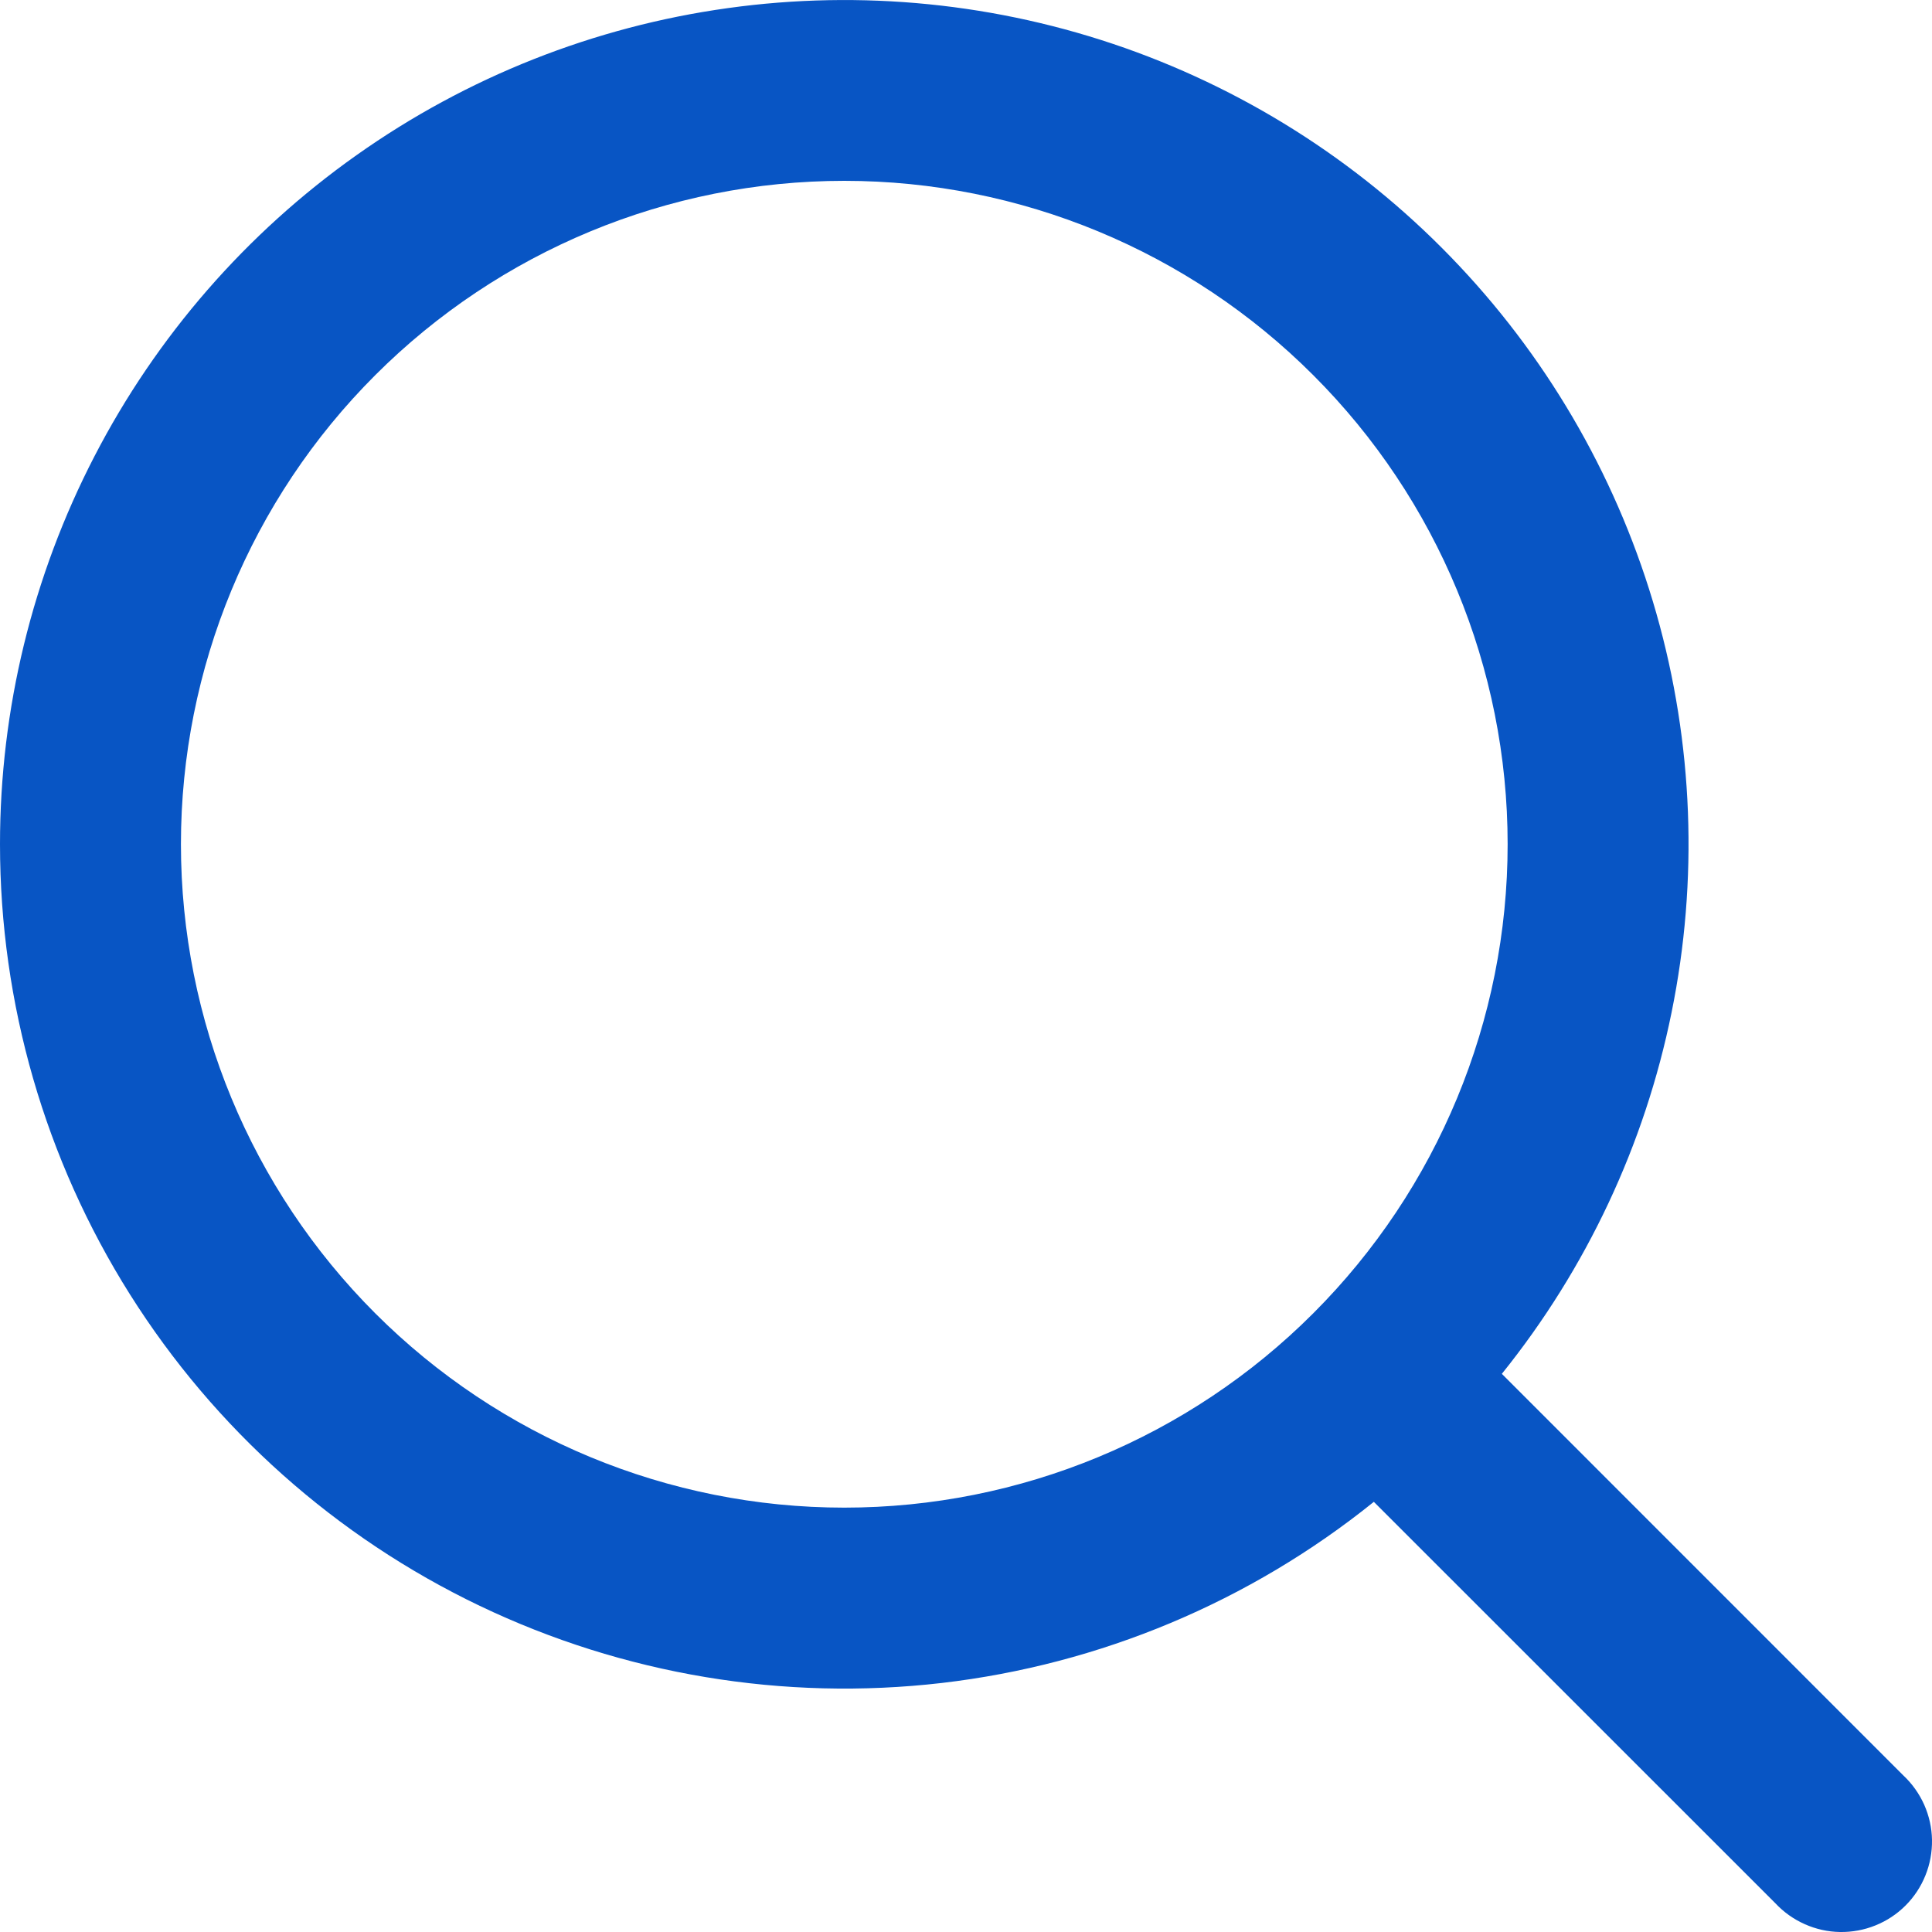 <svg width="20" height="20" viewBox="0 0 20 20" fill="none" xmlns="http://www.w3.org/2000/svg">
<path fill-rule="evenodd" clip-rule="evenodd" d="M8.74 1.872C6.919 1.872 5.172 2.596 3.884 3.884C2.596 5.171 1.873 6.918 1.873 8.739C1.873 10.561 2.596 12.307 3.884 13.595C5.172 14.883 6.919 15.607 8.74 15.607C10.561 15.607 12.308 14.883 13.595 13.595C14.883 12.307 15.607 10.561 15.607 8.739C15.607 6.918 14.883 5.171 13.595 3.884C12.308 2.596 10.561 1.872 8.74 1.872ZM2.01757e-08 8.739C0 7.342 0.335 5.965 0.978 4.723C1.62 3.482 2.55 2.413 3.691 1.606C4.832 0.798 6.15 0.276 7.534 0.084C8.918 -0.109 10.328 0.033 11.646 0.497C12.964 0.962 14.152 1.736 15.109 2.755C16.066 3.773 16.765 5.006 17.147 6.351C17.529 7.695 17.583 9.111 17.304 10.481C17.026 11.851 16.423 13.133 15.547 14.222L19.702 18.378C19.794 18.464 19.868 18.568 19.919 18.682C19.97 18.797 19.998 18.921 20 19.047C20.002 19.173 19.979 19.298 19.932 19.414C19.885 19.531 19.815 19.637 19.726 19.726C19.637 19.815 19.531 19.885 19.414 19.932C19.298 19.979 19.173 20.002 19.047 20C18.921 19.998 18.797 19.97 18.683 19.919C18.568 19.868 18.464 19.794 18.378 19.702L14.222 15.547C12.938 16.581 11.388 17.231 9.75 17.422C8.112 17.612 6.454 17.335 4.967 16.624C3.479 15.912 2.224 14.794 1.345 13.399C0.466 12.004 -0 10.388 2.01757e-08 8.739Z" fill="#0855C4"/>
</svg>
